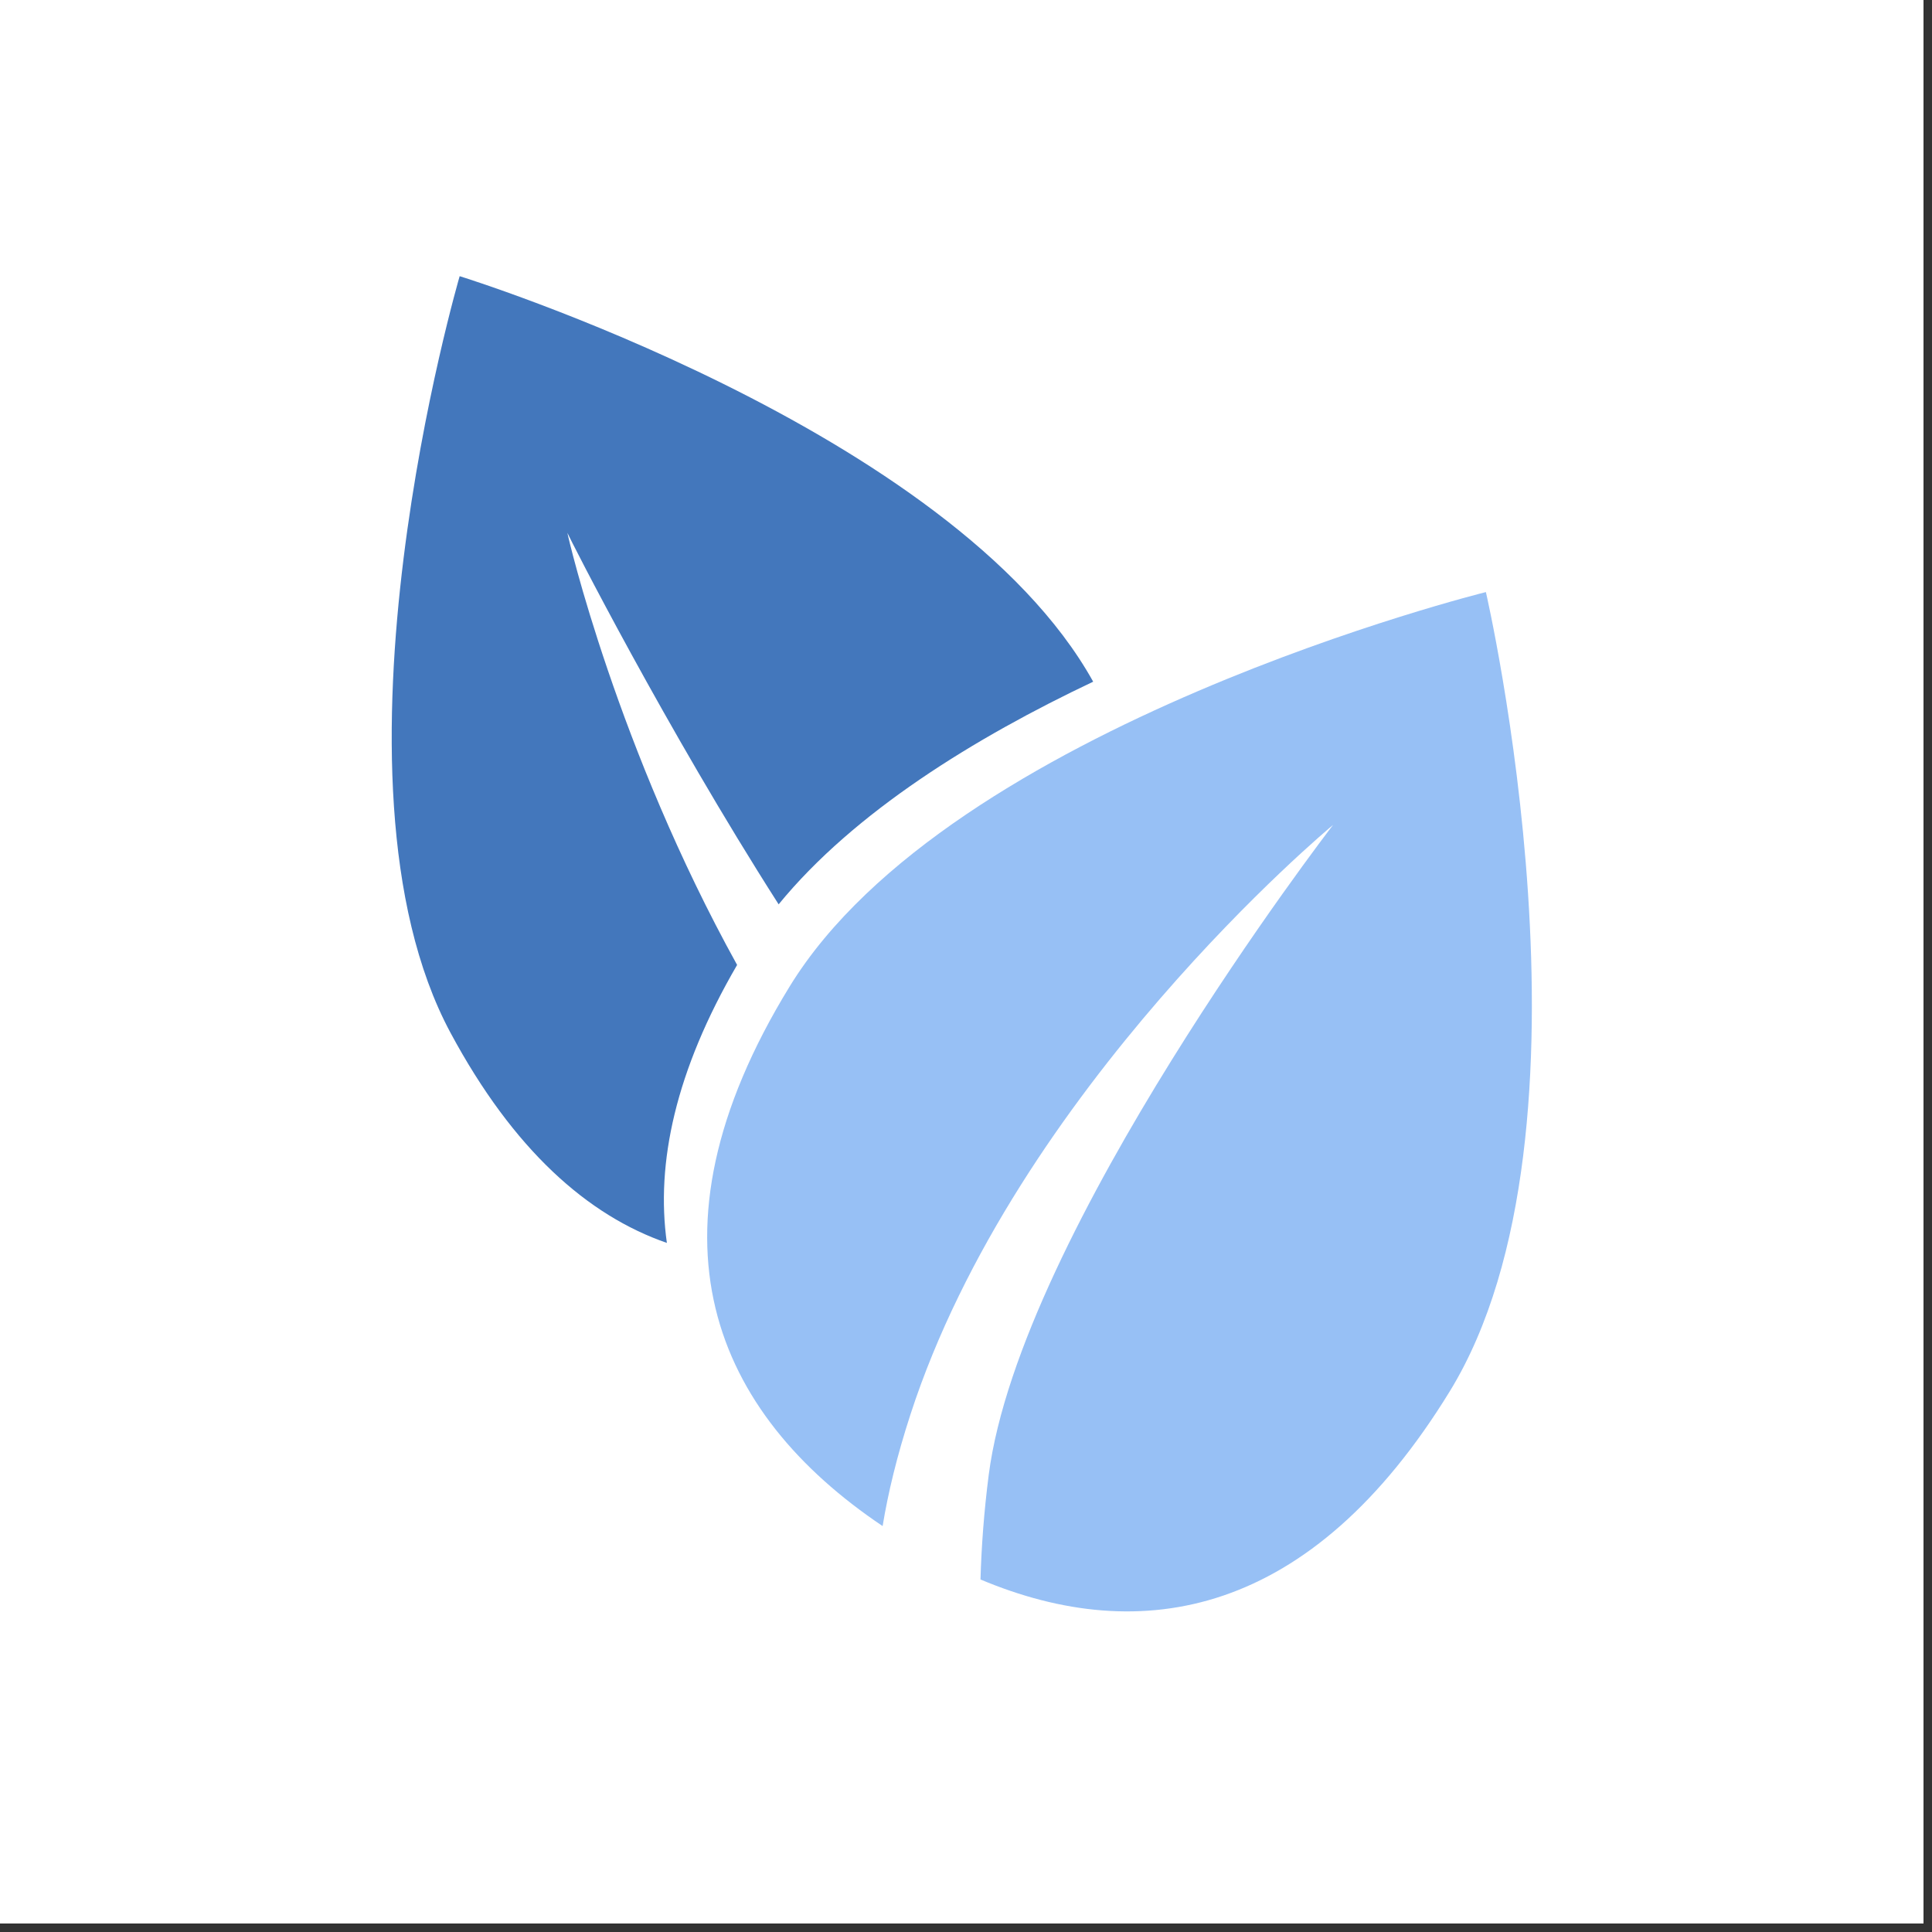 <svg version="1.0" preserveAspectRatio="xMidYMid meet" height="150" viewBox="0 0 112.5 112.5" zoomAndPan="magnify" width="150" xmlns:xlink="http://www.w3.org/1999/xlink" xmlns="http://www.w3.org/2000/svg"><rect x="0" y="0" width="112.5" height="112.5" fill="#333333" stroke="none"/><defs><clipPath id="ef87797018"><path clip-rule="nonzero" d="M 0 0 L 112.004 0 L 112.004 112.004 L 0 112.004 Z M 0 0"></path></clipPath><clipPath id="41294ca379"><path clip-rule="nonzero" d="M 22 16.051 L 64 16.051 L 64 73 L 22 73 Z M 22 16.051"></path></clipPath></defs><g clip-path="url(#ef87797018)"><path fill-rule="nonzero" fill-opacity="1" d="M 0 0 L 112.004 0 L 112.004 112.004 L 0 112.004 Z M 0 0" fill="#ffffff"></path><path fill-rule="nonzero" fill-opacity="1" d="M 0 0 L 112.004 0 L 112.004 112.004 L 0 112.004 Z M 0 0" fill="#ffffff"></path></g><path fill-rule="nonzero" fill-opacity="1" d="M 84.418 81.02 C 76.352 94.168 66.469 95.918 57.094 91.973 C 57.148 90.074 57.297 88.027 57.574 85.875 C 59.406 71.75 77.41 48.312 77.625 48.035 C 77.406 48.215 59.176 63.398 53.012 82.375 C 52.23 84.781 51.711 86.934 51.395 88.863 C 41.629 82.305 37.012 72.062 45.984 57.438 C 55.336 42.195 86.523 34.477 86.523 34.477 C 86.523 34.477 93.77 65.777 84.418 81.02 Z M 84.418 81.02" fill="#97c0f5"></path><g clip-path="url(#41294ca379)"><path fill-rule="nonzero" fill-opacity="1" d="M 63.656 39.695 C 56.785 42.949 49.746 47.273 45.34 52.66 C 38.762 42.371 33.172 31.348 33.039 31.027 C 33.098 31.367 35.965 43.625 42.922 56.188 C 39.324 62.367 38.18 67.742 38.832 72.375 C 34.227 70.781 29.902 66.965 26.234 60.141 C 18.23 45.242 26.766 16.082 26.766 16.082 C 26.766 16.082 55.457 24.953 63.656 39.695 Z M 63.656 39.695" fill="#4377bc"></path></g></svg>